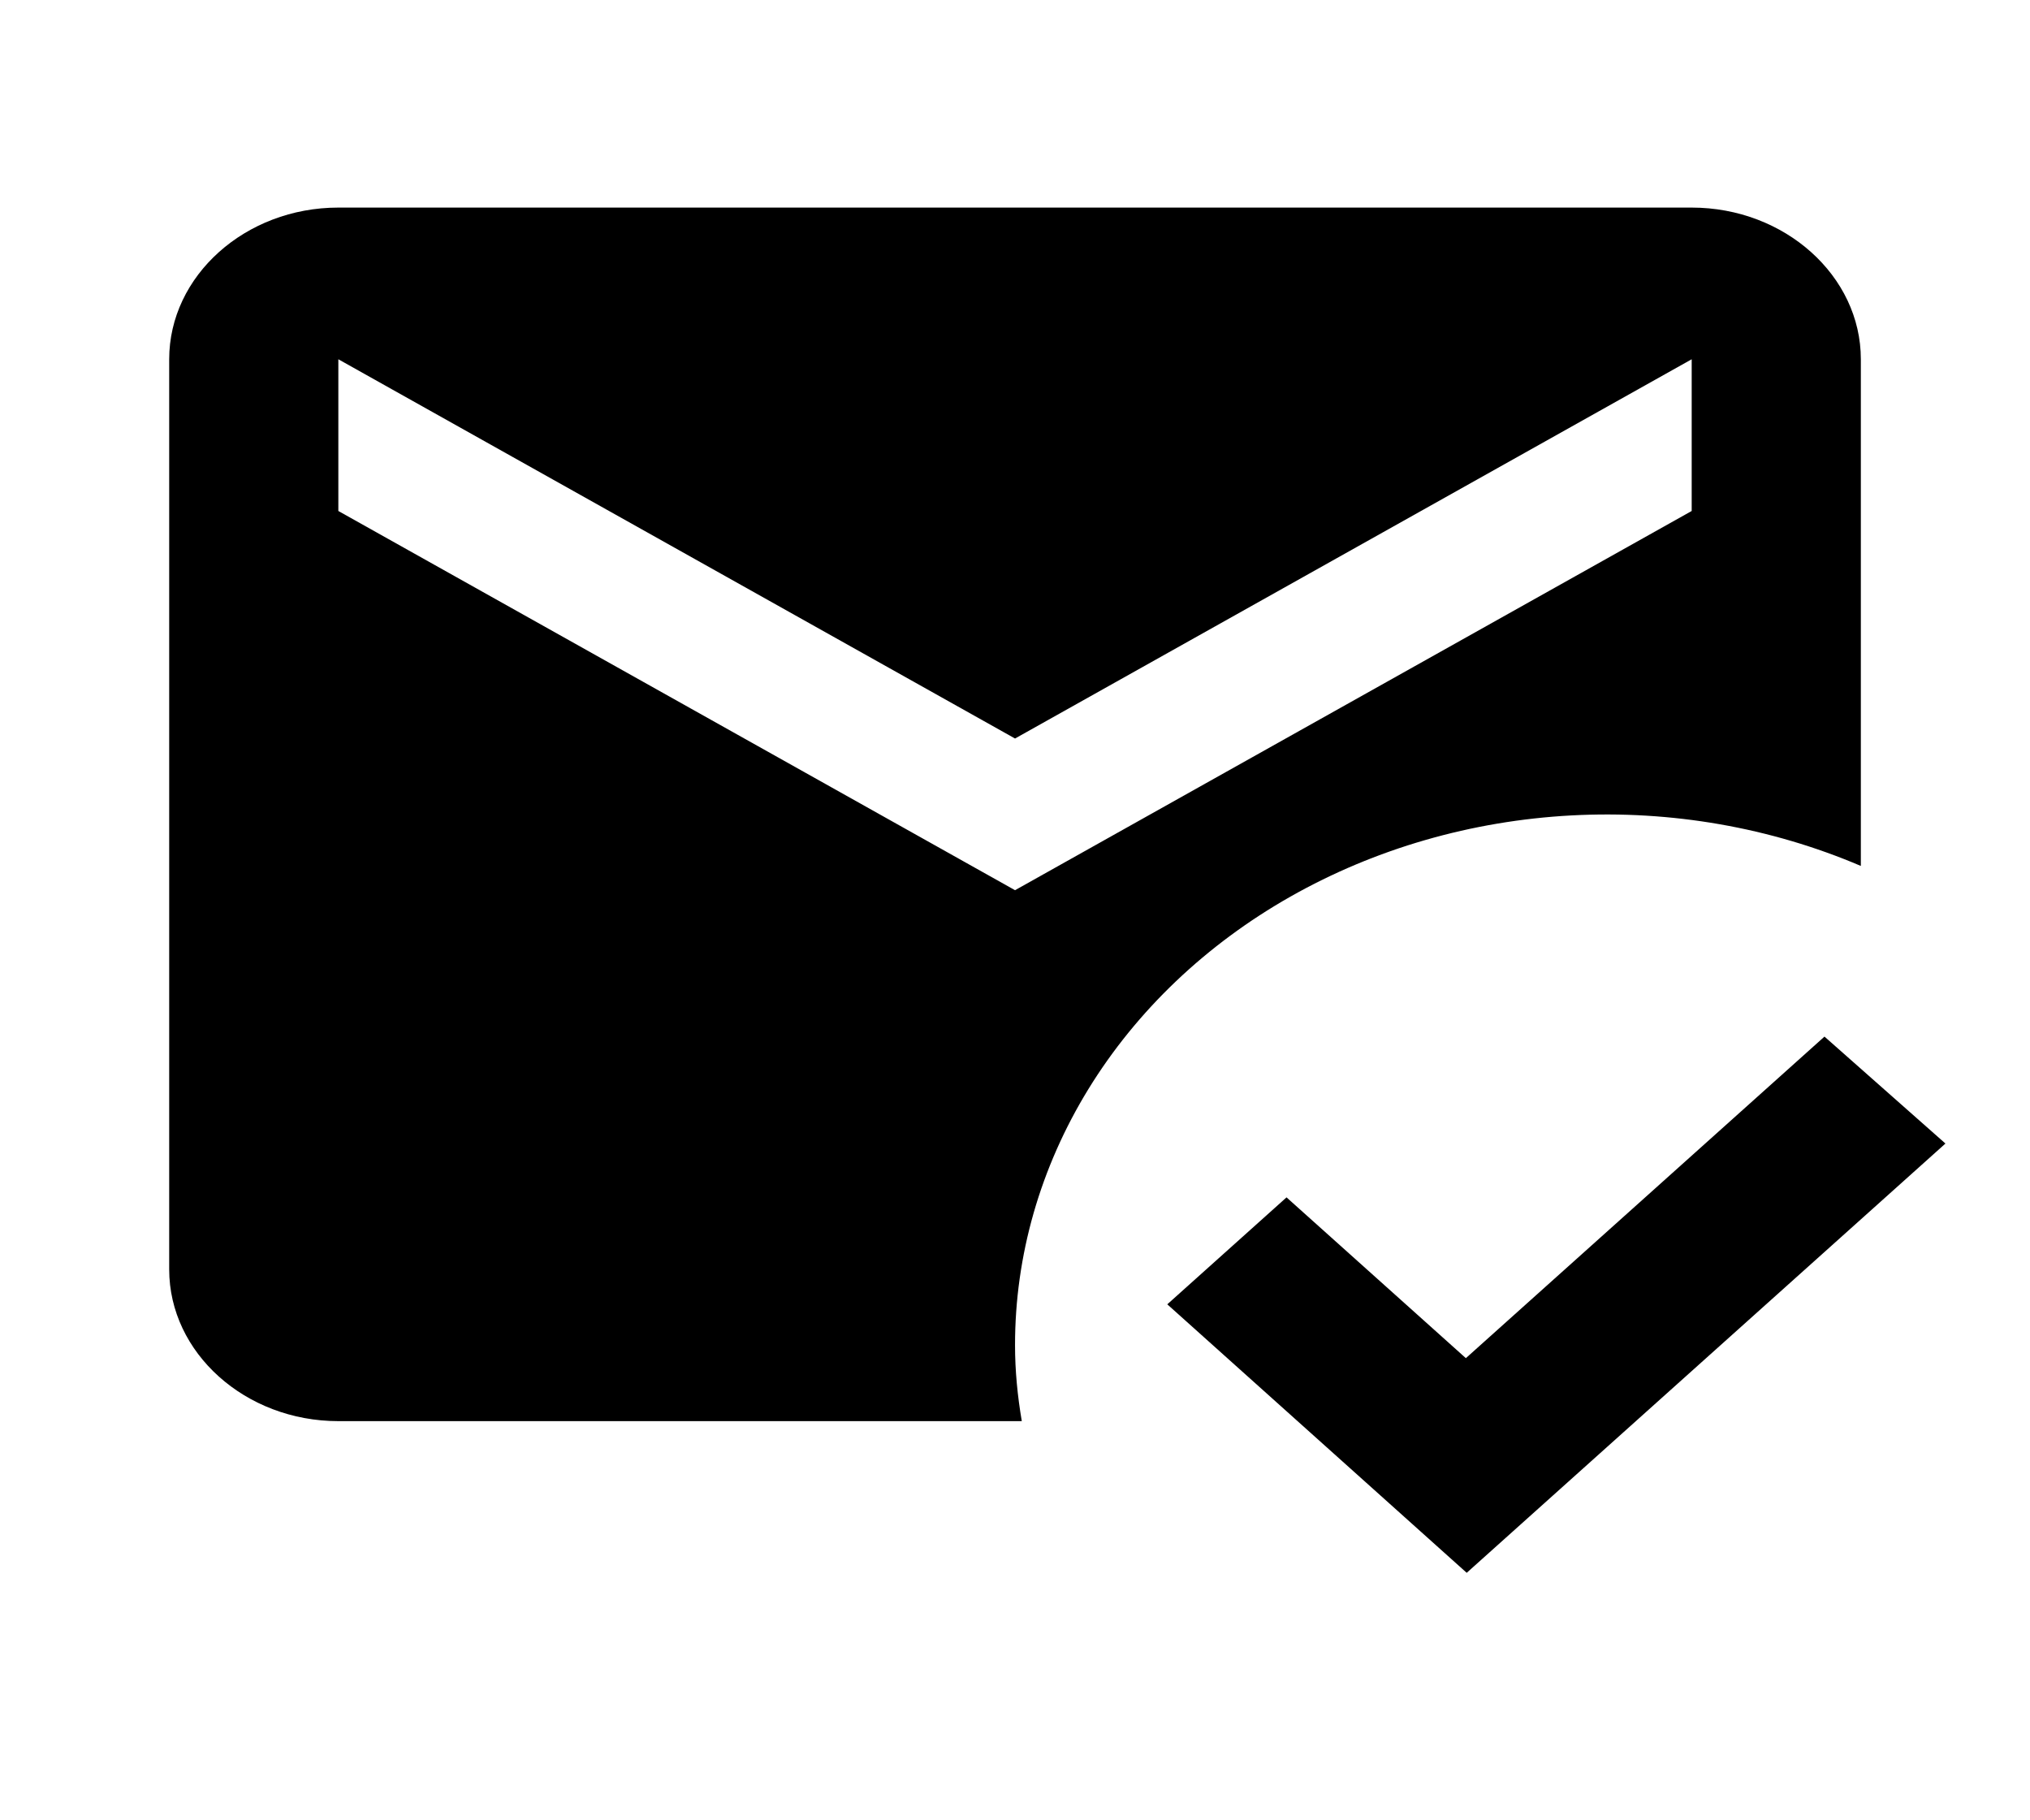 <svg width="58" height="52" viewBox="0 0 58 52" fill="none" xmlns="http://www.w3.org/2000/svg">
<path d="M29.001 38.43C28.999 35.871 29.721 33.354 31.097 31.112C32.474 28.871 34.461 26.978 36.874 25.611C39.287 24.244 42.046 23.447 44.895 23.294C47.744 23.141 50.59 23.637 53.167 24.737V10.263C53.167 7.88 50.992 5.93 48.334 5.93H9.667C7.009 5.93 4.834 7.88 4.834 10.263V36.263C4.834 38.647 7.009 40.597 9.667 40.597H29.194C29.073 39.882 29.001 39.167 29.001 38.43ZM9.667 10.263L29.001 21.097L48.334 10.263V14.597L29.001 25.43L9.667 14.597V10.263ZM41.906 44.93L33.351 37.26L36.758 34.205L41.882 38.798L52.128 29.612L55.584 32.667L41.906 44.93Z" fill="black"/>
</svg>

